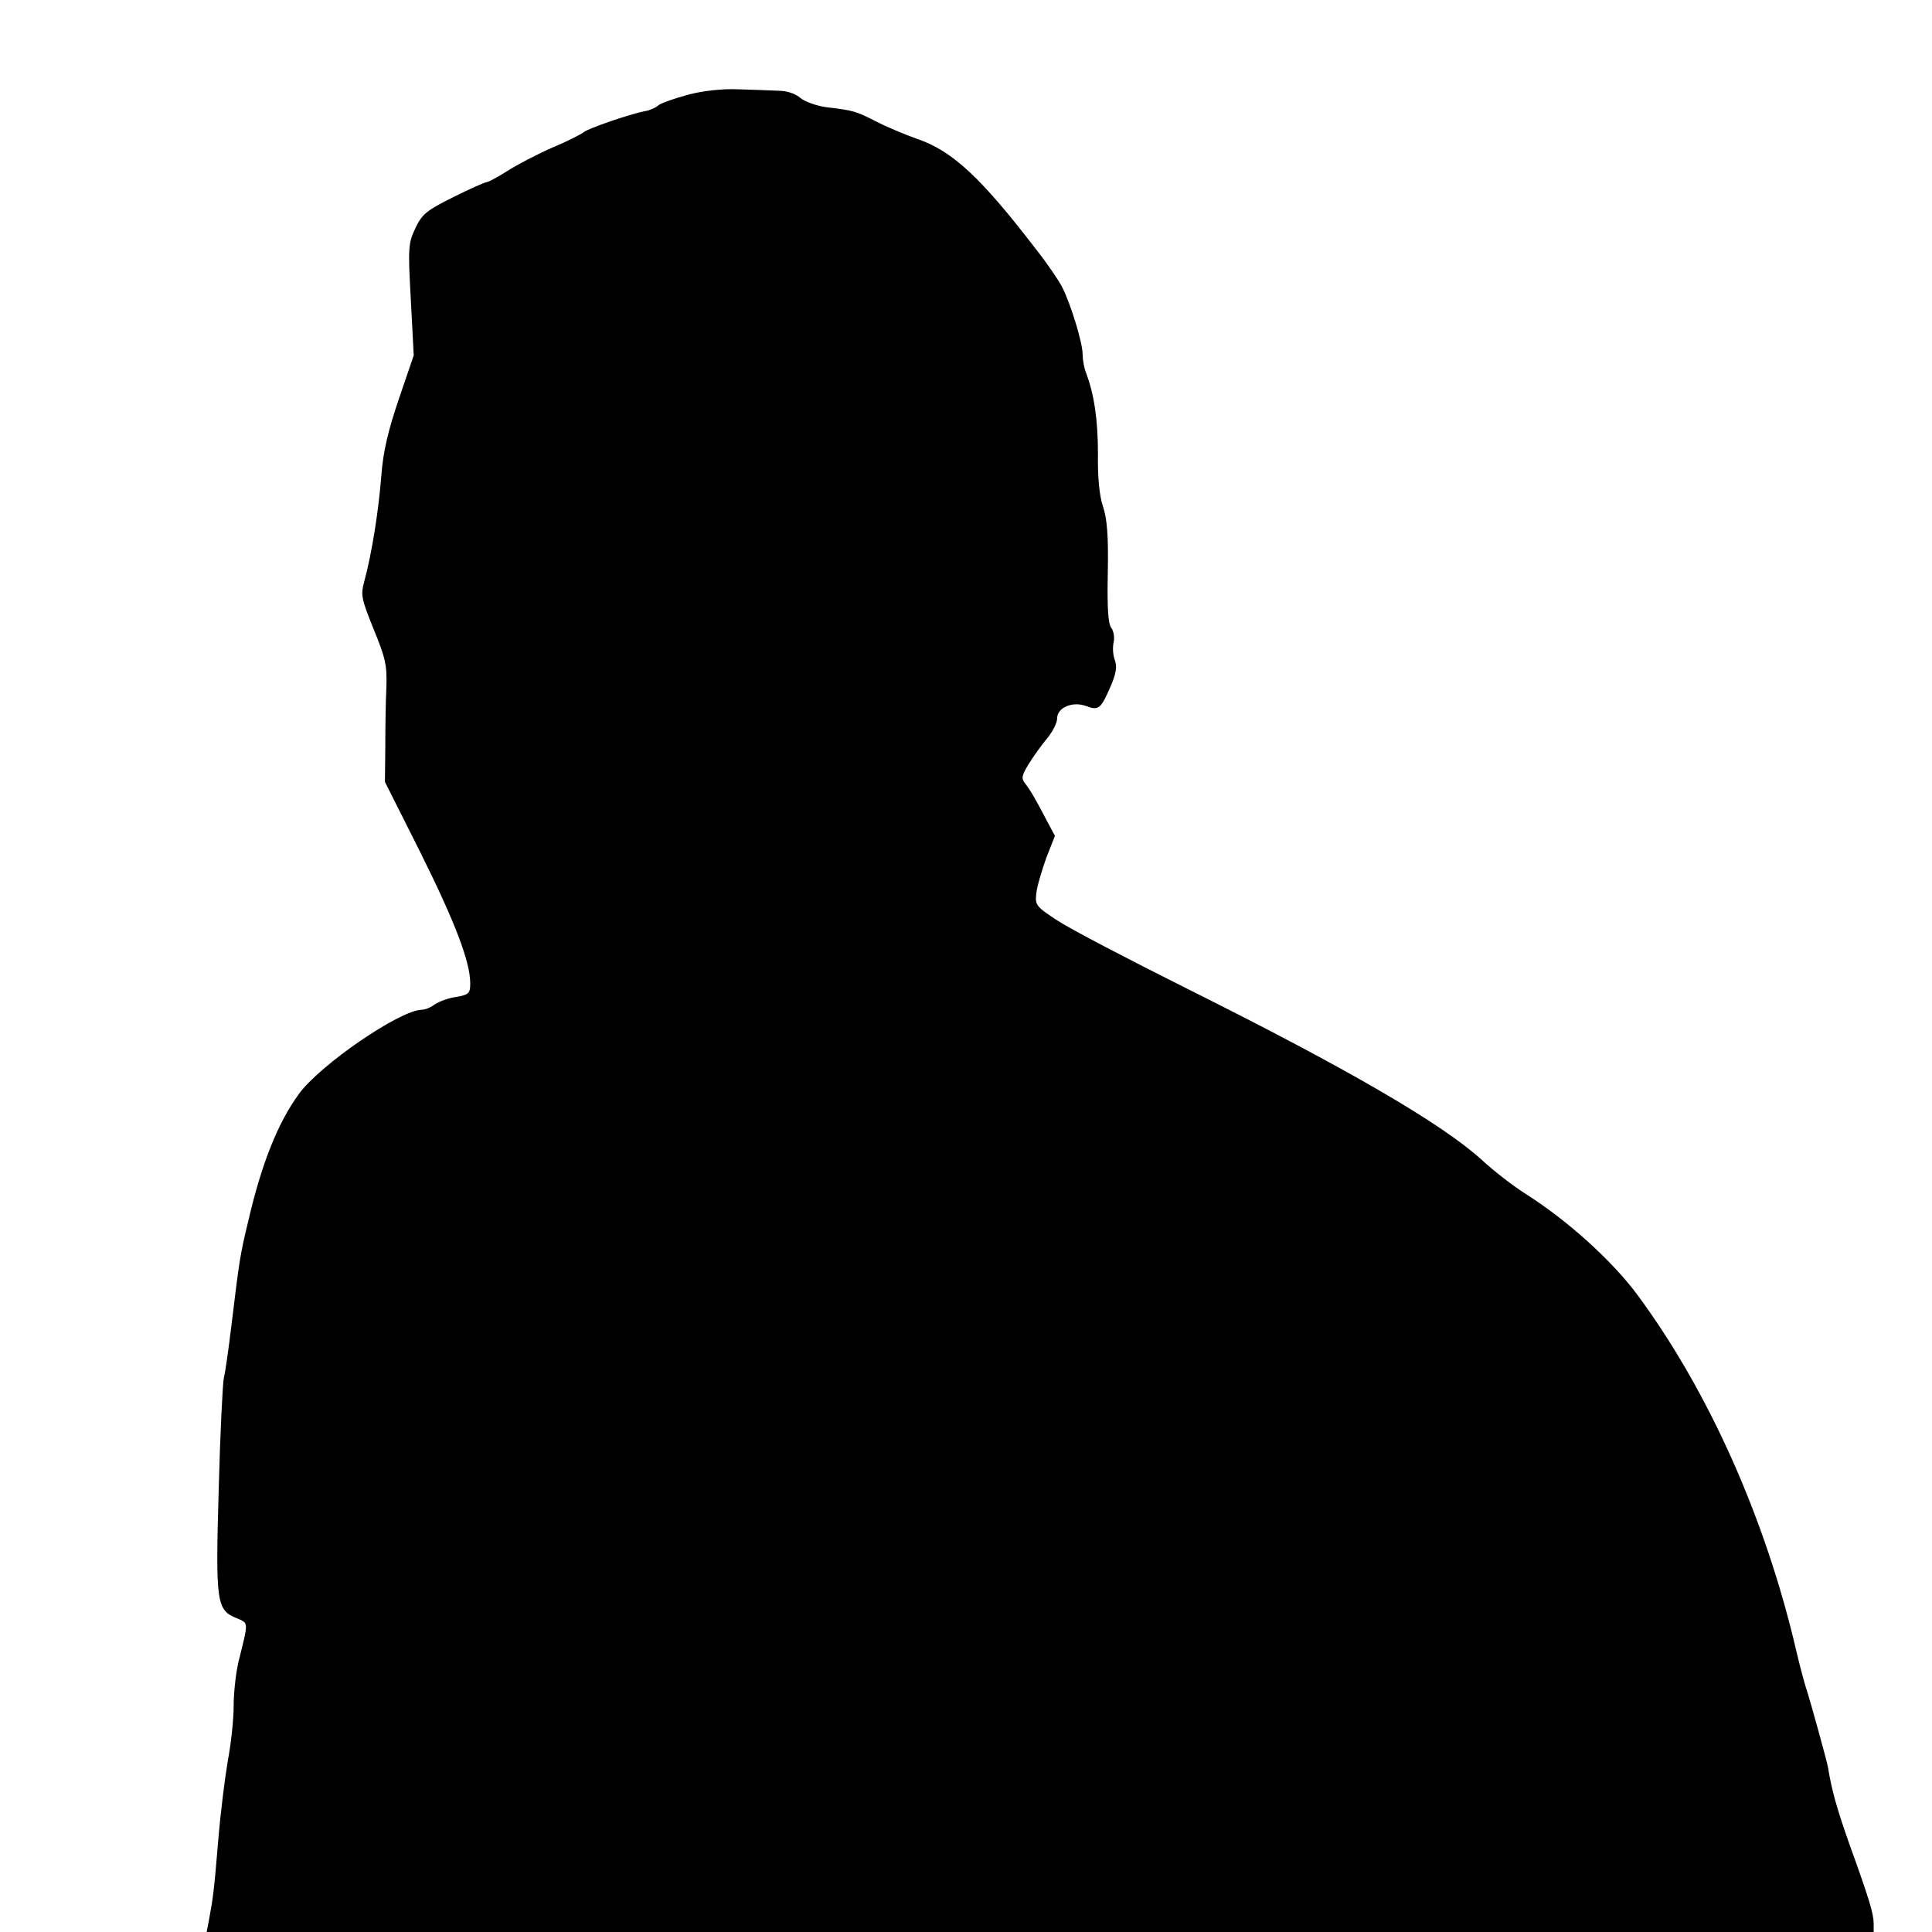 <?xml version="1.0" standalone="no"?>
<!DOCTYPE svg PUBLIC "-//W3C//DTD SVG 20010904//EN"
 "http://www.w3.org/TR/2001/REC-SVG-20010904/DTD/svg10.dtd">
<svg version="1.0" xmlns="http://www.w3.org/2000/svg"
 width="530pt" height="530pt" viewBox="0 0 530 530"
 preserveAspectRatio="xMidYMid meet">
<g transform="translate(0,530) scale(0.1,-0.1)"
fill="#000000" stroke="none">
<path d="M1887 5040 c-37 -10 -74 -23 -81 -29 -8 -7 -24 -14 -37 -16 -42 -8
-154 -47 -167 -57 -7 -6 -46 -26 -87 -43 -41 -18 -97 -47 -123 -64 -27 -17
-53 -31 -58 -31 -4 0 -45 -18 -91 -41 -72 -36 -85 -46 -103 -84 -20 -42 -21
-53 -13 -197 l8 -153 -41 -120 c-30 -89 -43 -144 -48 -211 -7 -92 -26 -214
-47 -290 -10 -37 -7 -48 26 -130 32 -78 37 -98 35 -159 -2 -38 -3 -113 -3
-165 l-1 -95 97 -193 c95 -191 137 -300 137 -360 0 -27 -4 -31 -39 -37 -22 -3
-47 -13 -58 -20 -10 -8 -26 -15 -36 -15 -60 -1 -279 -151 -337 -231 -57 -78
-102 -189 -139 -349 -22 -91 -24 -103 -46 -285 -8 -66 -17 -131 -21 -145 -3
-14 -10 -151 -14 -305 -9 -312 -6 -332 49 -354 34 -15 33 -7 5 -121 -7 -30
-13 -84 -13 -120 0 -36 -7 -103 -16 -150 -8 -47 -20 -143 -26 -215 -12 -146
-15 -164 -25 -218 l-7 -37 2287 0 2286 0 0 23 c0 27 -12 67 -68 222 -32 91
-47 143 -57 205 -2 15 -48 180 -56 205 -6 17 -20 68 -31 115 -84 362 -239 710
-434 975 -69 94 -192 206 -309 280 -33 21 -88 63 -121 94 -111 100 -367 249
-804 467 -162 81 -323 165 -358 188 -60 39 -63 43 -59 76 2 19 15 62 27 96
l24 61 -22 41 c-32 62 -46 85 -60 103 -11 14 -9 22 10 53 13 21 35 52 51 71
15 18 27 42 27 54 0 30 42 48 80 34 34 -13 40 -8 68 57 14 33 17 52 10 70 -5
13 -6 35 -3 48 3 13 0 31 -6 39 -9 10 -12 55 -10 152 2 101 -2 148 -13 181
-10 29 -15 80 -14 145 0 92 -10 163 -33 223 -5 13 -9 35 -9 50 0 32 -33 139
-56 184 -9 18 -41 65 -71 103 -151 197 -230 271 -327 304 -34 12 -84 33 -113
48 -55 28 -61 30 -137 39 -27 4 -58 15 -70 25 -12 11 -36 20 -60 20 -23 1 -72
3 -111 4 -42 2 -97 -4 -138 -15z"/>
</g>
</svg>
